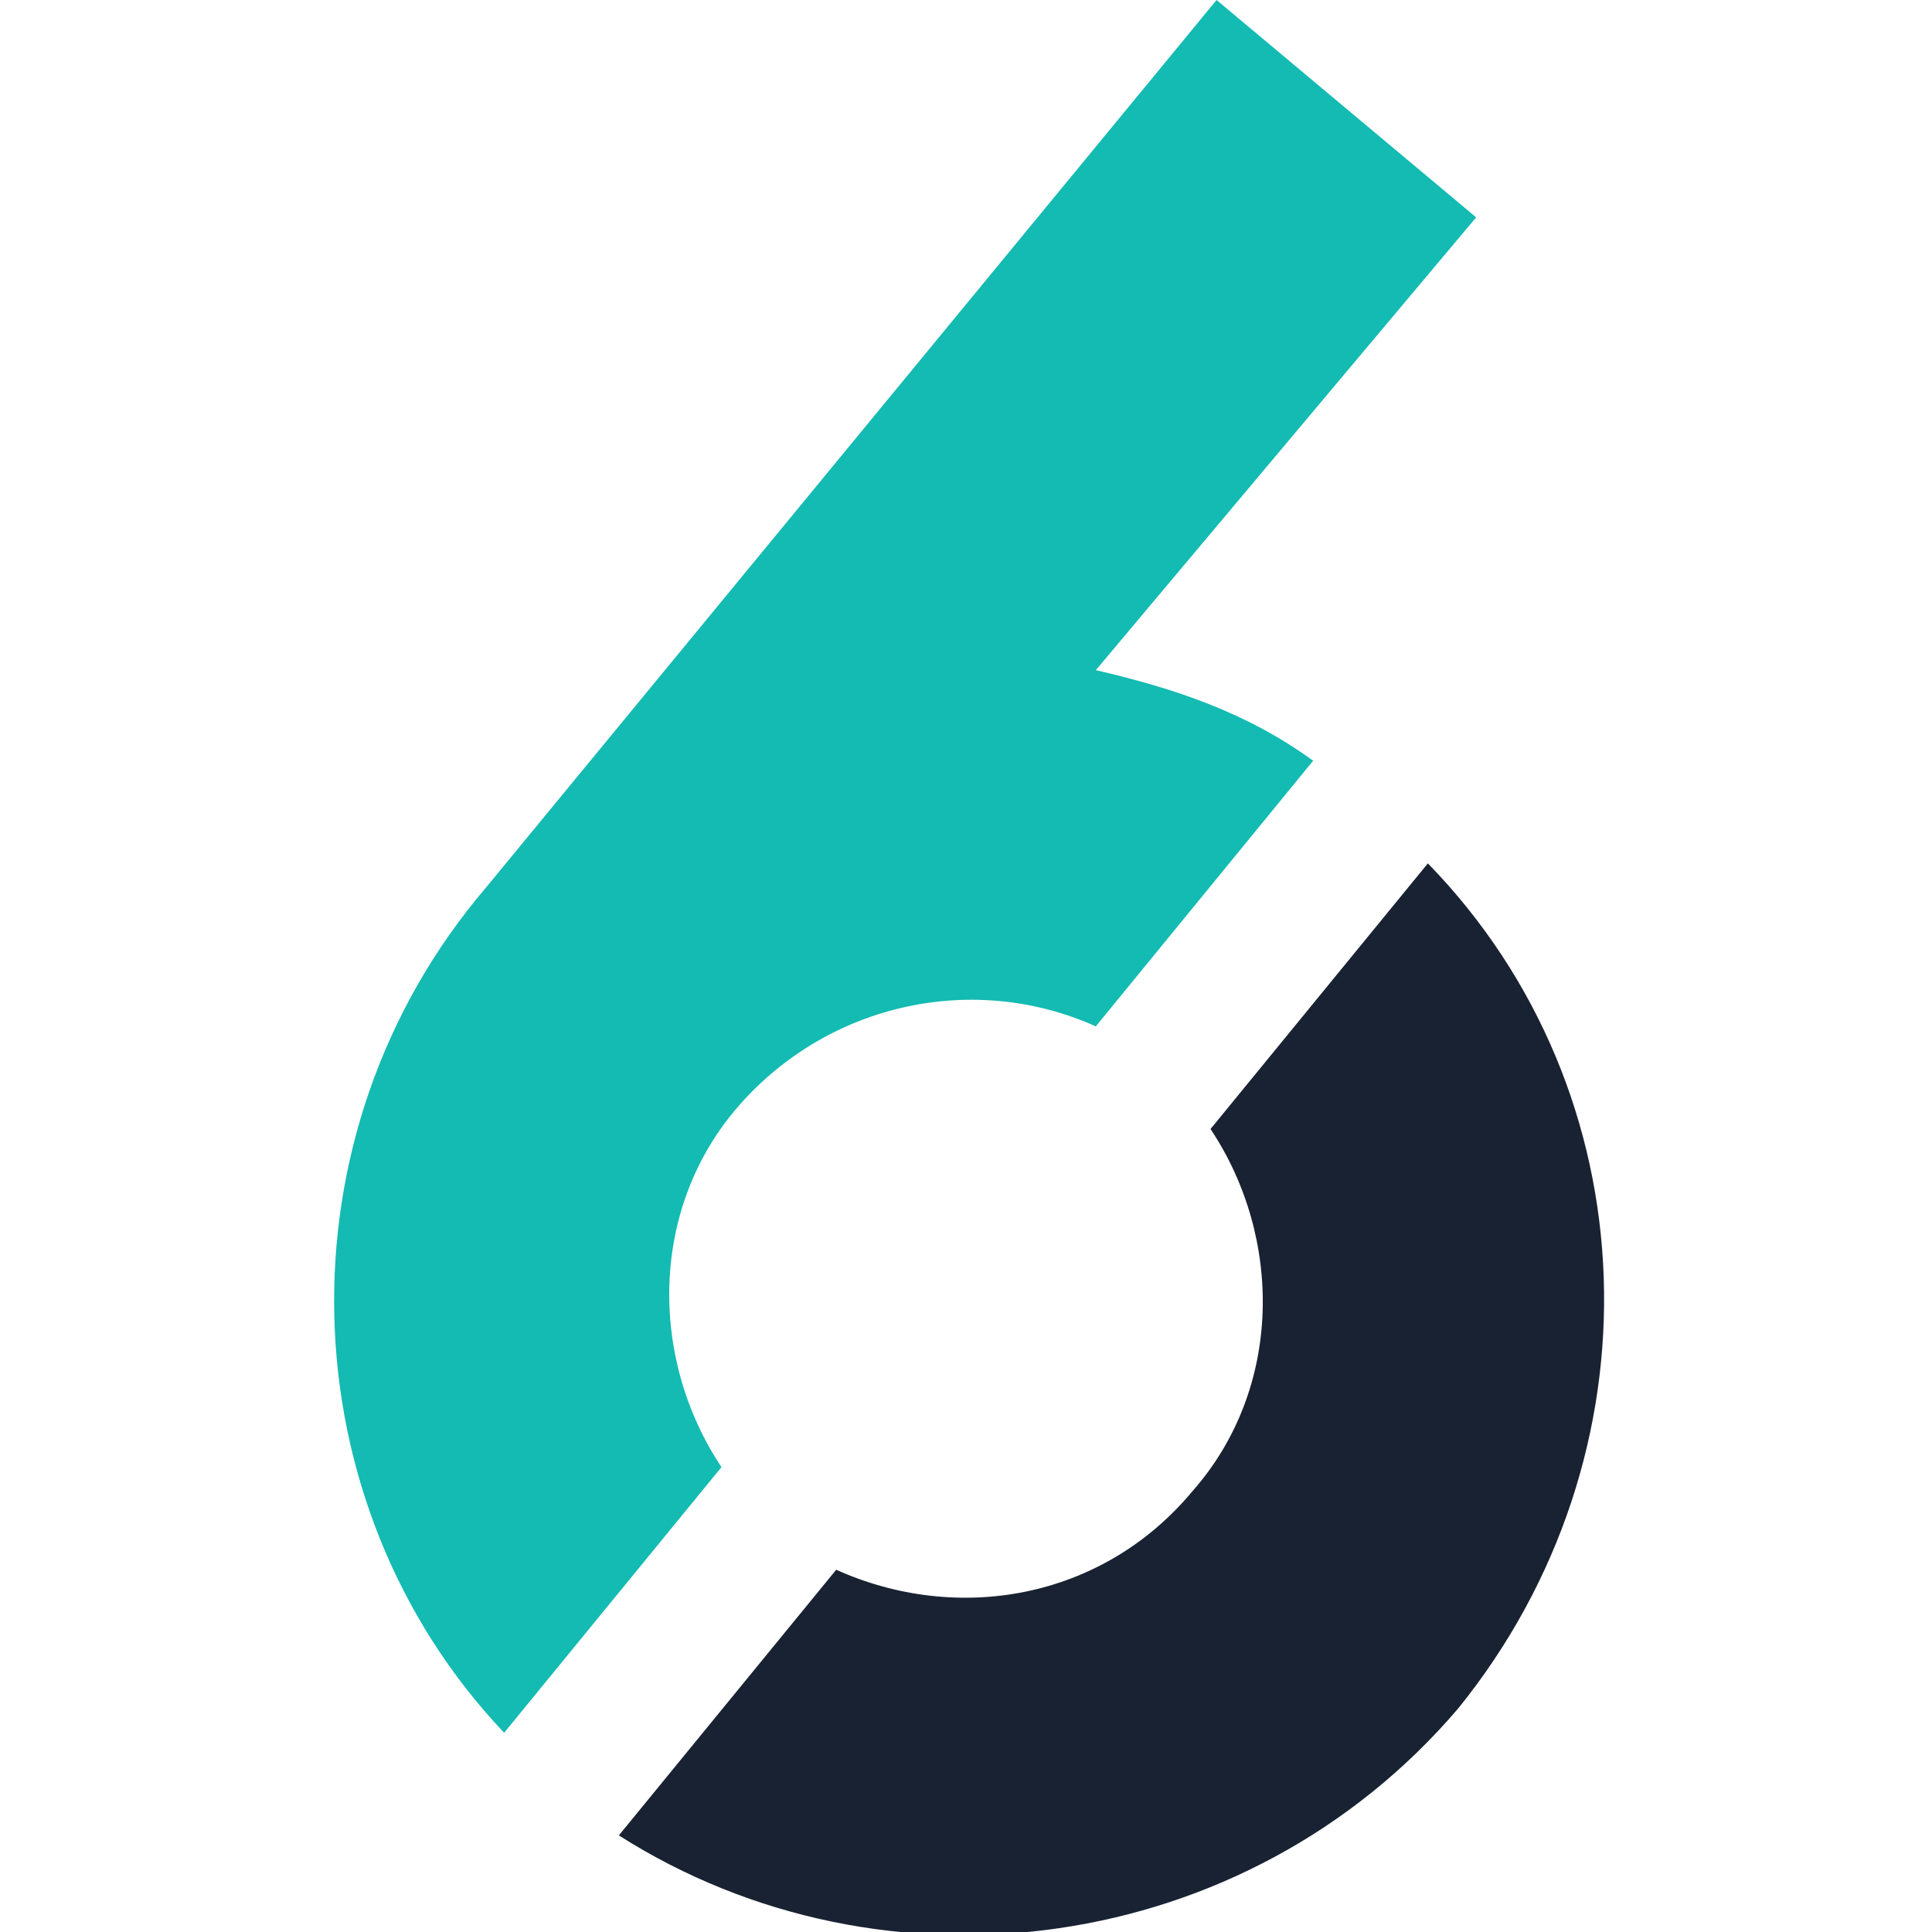 <?xml version="1.0" encoding="utf-8"?>
<!-- Generator: Adobe Illustrator 26.0.0, SVG Export Plug-In . SVG Version: 6.00 Build 0)  -->
<svg version="1.1" id="Layer_1" xmlns="http://www.w3.org/2000/svg" xmlns:xlink="http://www.w3.org/1999/xlink" x="0px" y="0px"
	 width="32px" height="32px" viewBox="0 0 21.1 32" style="enable-background:new 0 0 21.1 32;" xml:space="preserve">
<style type="text/css">
	.st0{fill:#13BBB2;}
	.st1{fill:#192232;}
</style>
<g>
	<path class="st0" d="M12.7,11.1c1.3,0.3,2.5,0.7,3.6,1.5l-3.6,4.4l0,0c-2-0.9-4.4-0.4-5.9,1.3s-1.5,4.2-0.3,6l-3.6,4.4
		c-3.6-3.8-3.8-9.9-0.3-14L14.7,0L19,3.6L12.7,11.1L12.7,11.1z"/>
	<path class="st1" d="M18.7,28.3c-3.5,4.1-9.5,4.9-13.9,2.1l3.6-4.4c2,0.9,4.4,0.5,5.9-1.3c1.5-1.7,1.5-4.2,0.3-6l3.6-4.4
		C21.9,18.1,22.1,24.1,18.7,28.3z"/>
</g>
</svg>
